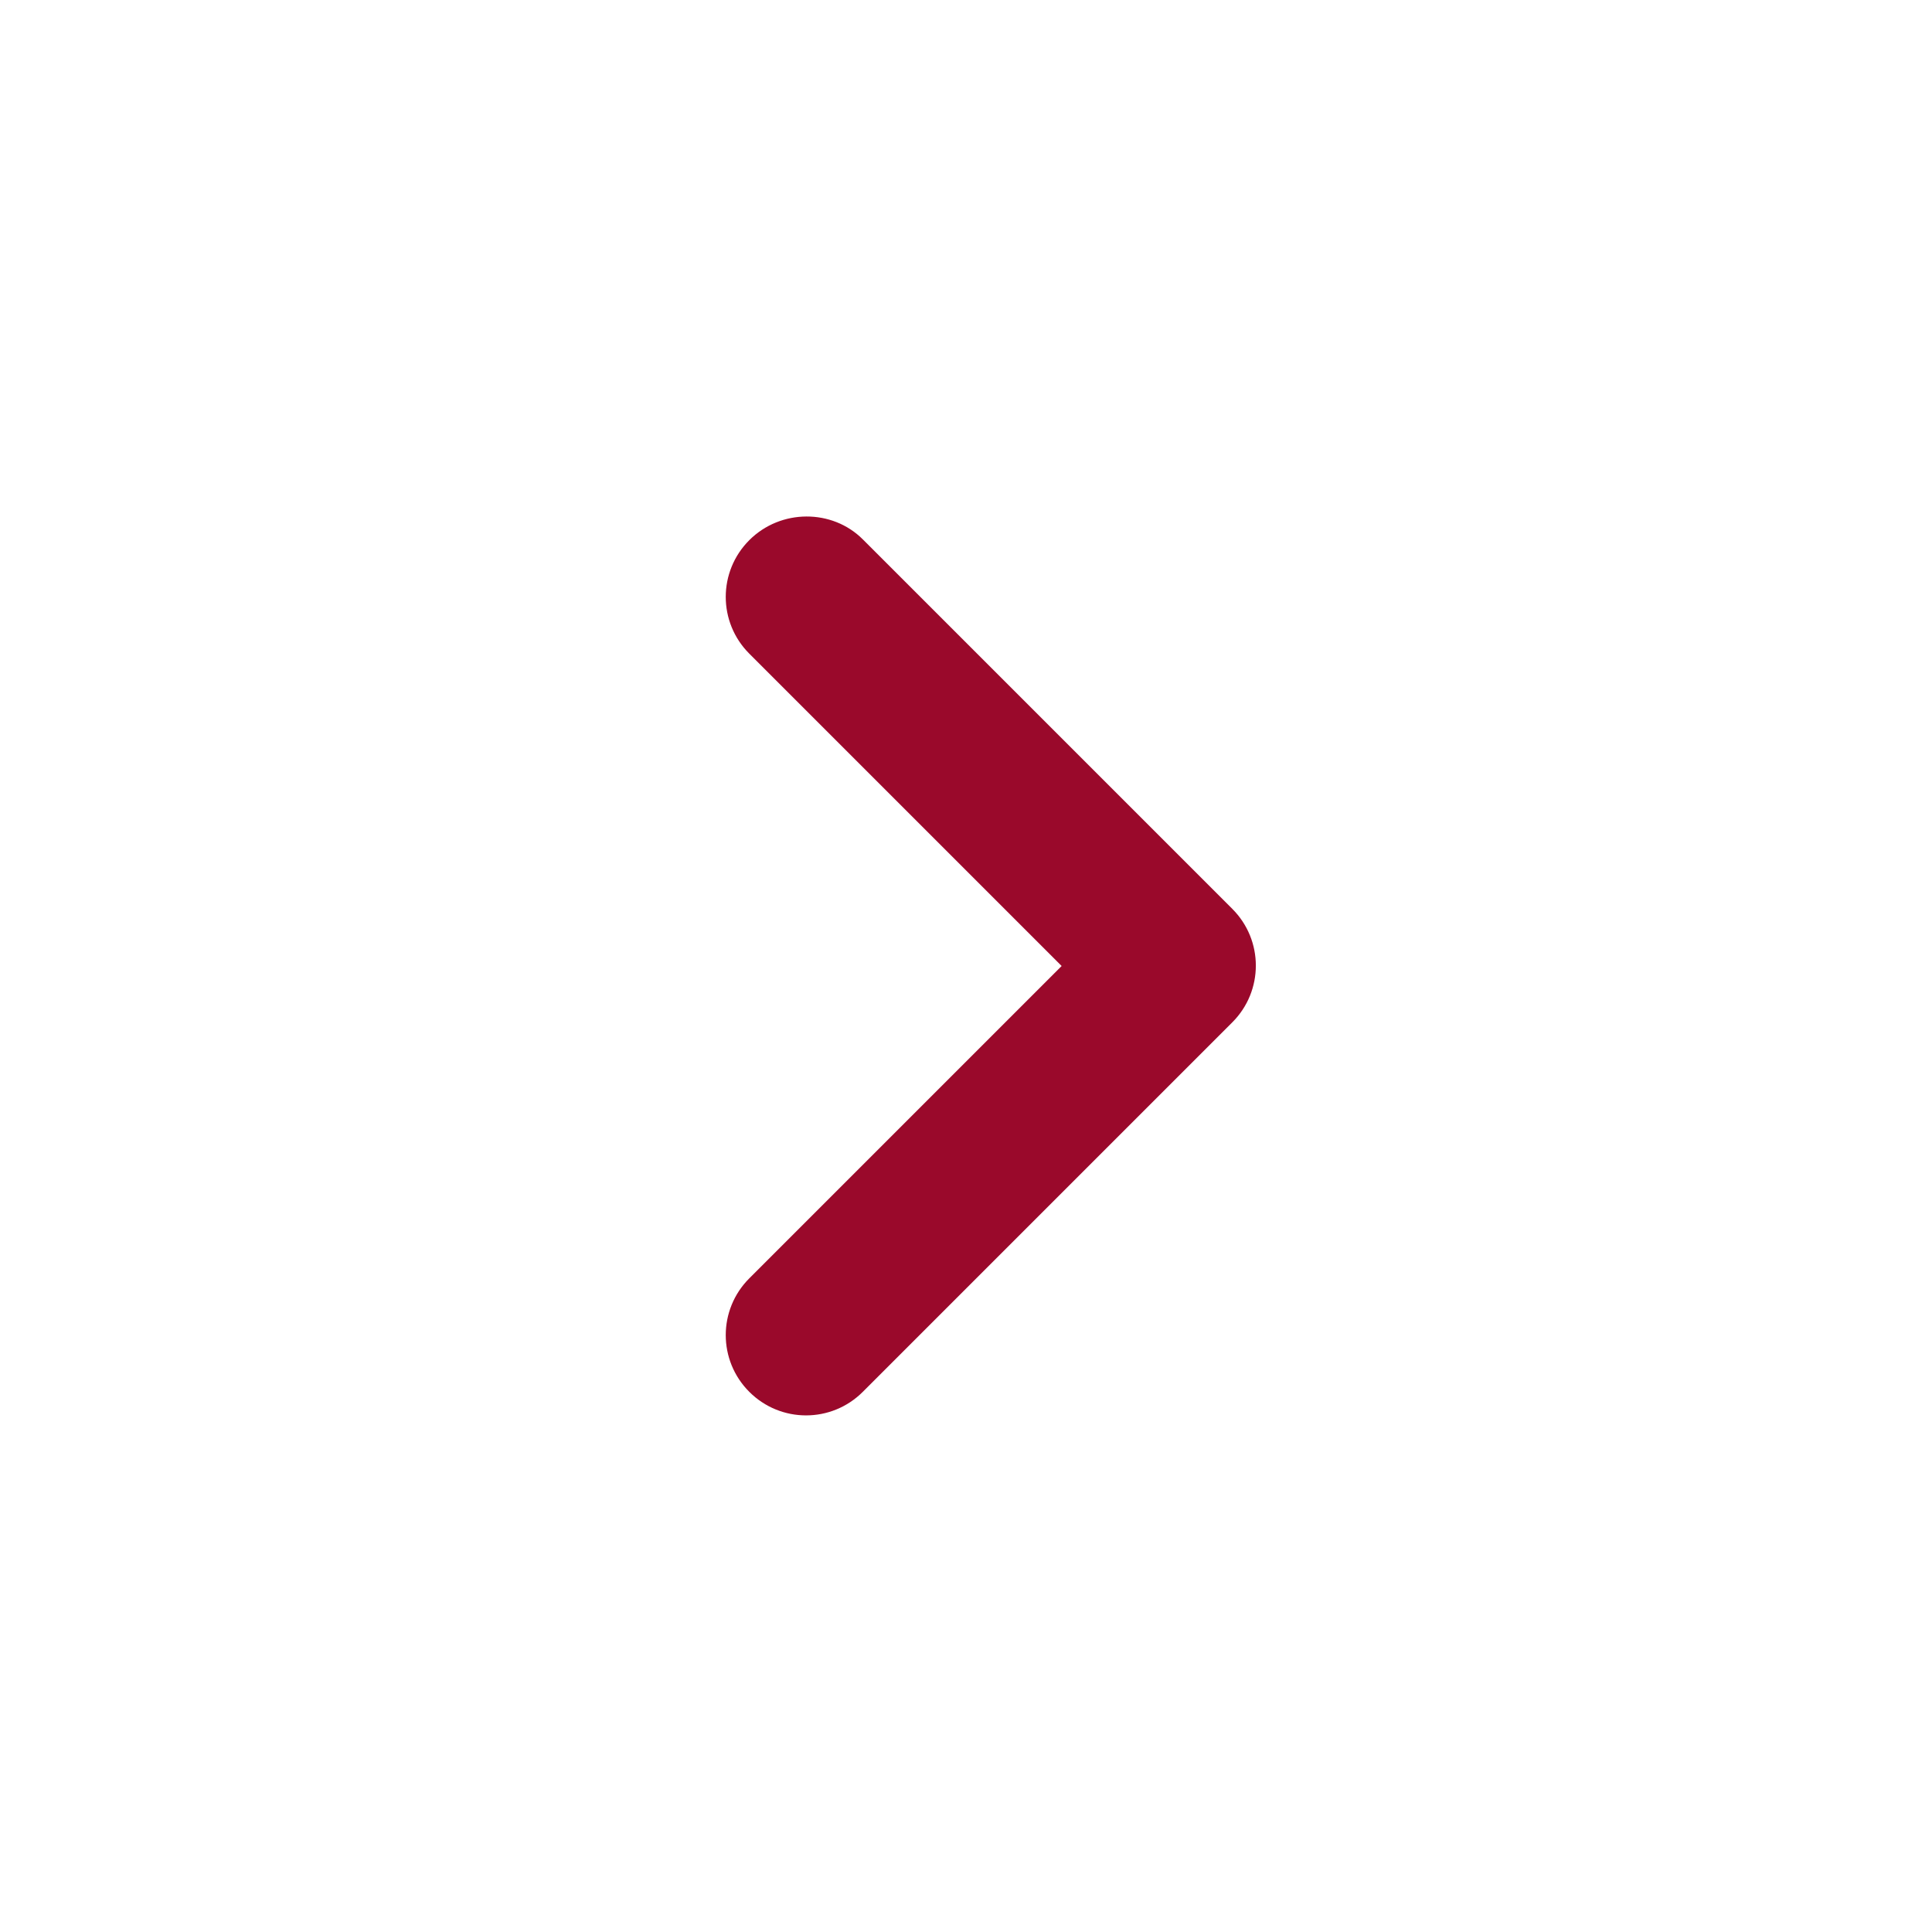 <svg width="24" height="24" viewBox="0 0 24 24" fill="none" xmlns="http://www.w3.org/2000/svg">
<g clip-path="url(#clip0_4872_47929)">
<path d="M9.308 6.71C8.918 7.1 8.918 7.73 9.308 8.12L13.188 12L9.308 15.88C8.918 16.27 8.918 16.9 9.308 17.29C9.698 17.68 10.328 17.68 10.718 17.29L15.308 12.7C15.698 12.31 15.698 11.68 15.308 11.29L10.718 6.7C10.338 6.32 9.698 6.32 9.308 6.71Z" fill="#9A092B"/>
</g>
<defs>
<clipPath id="clip0_4872_47929">
<rect width="24" height="24" fill="white"/>
</clipPath>
</defs>
</svg>
